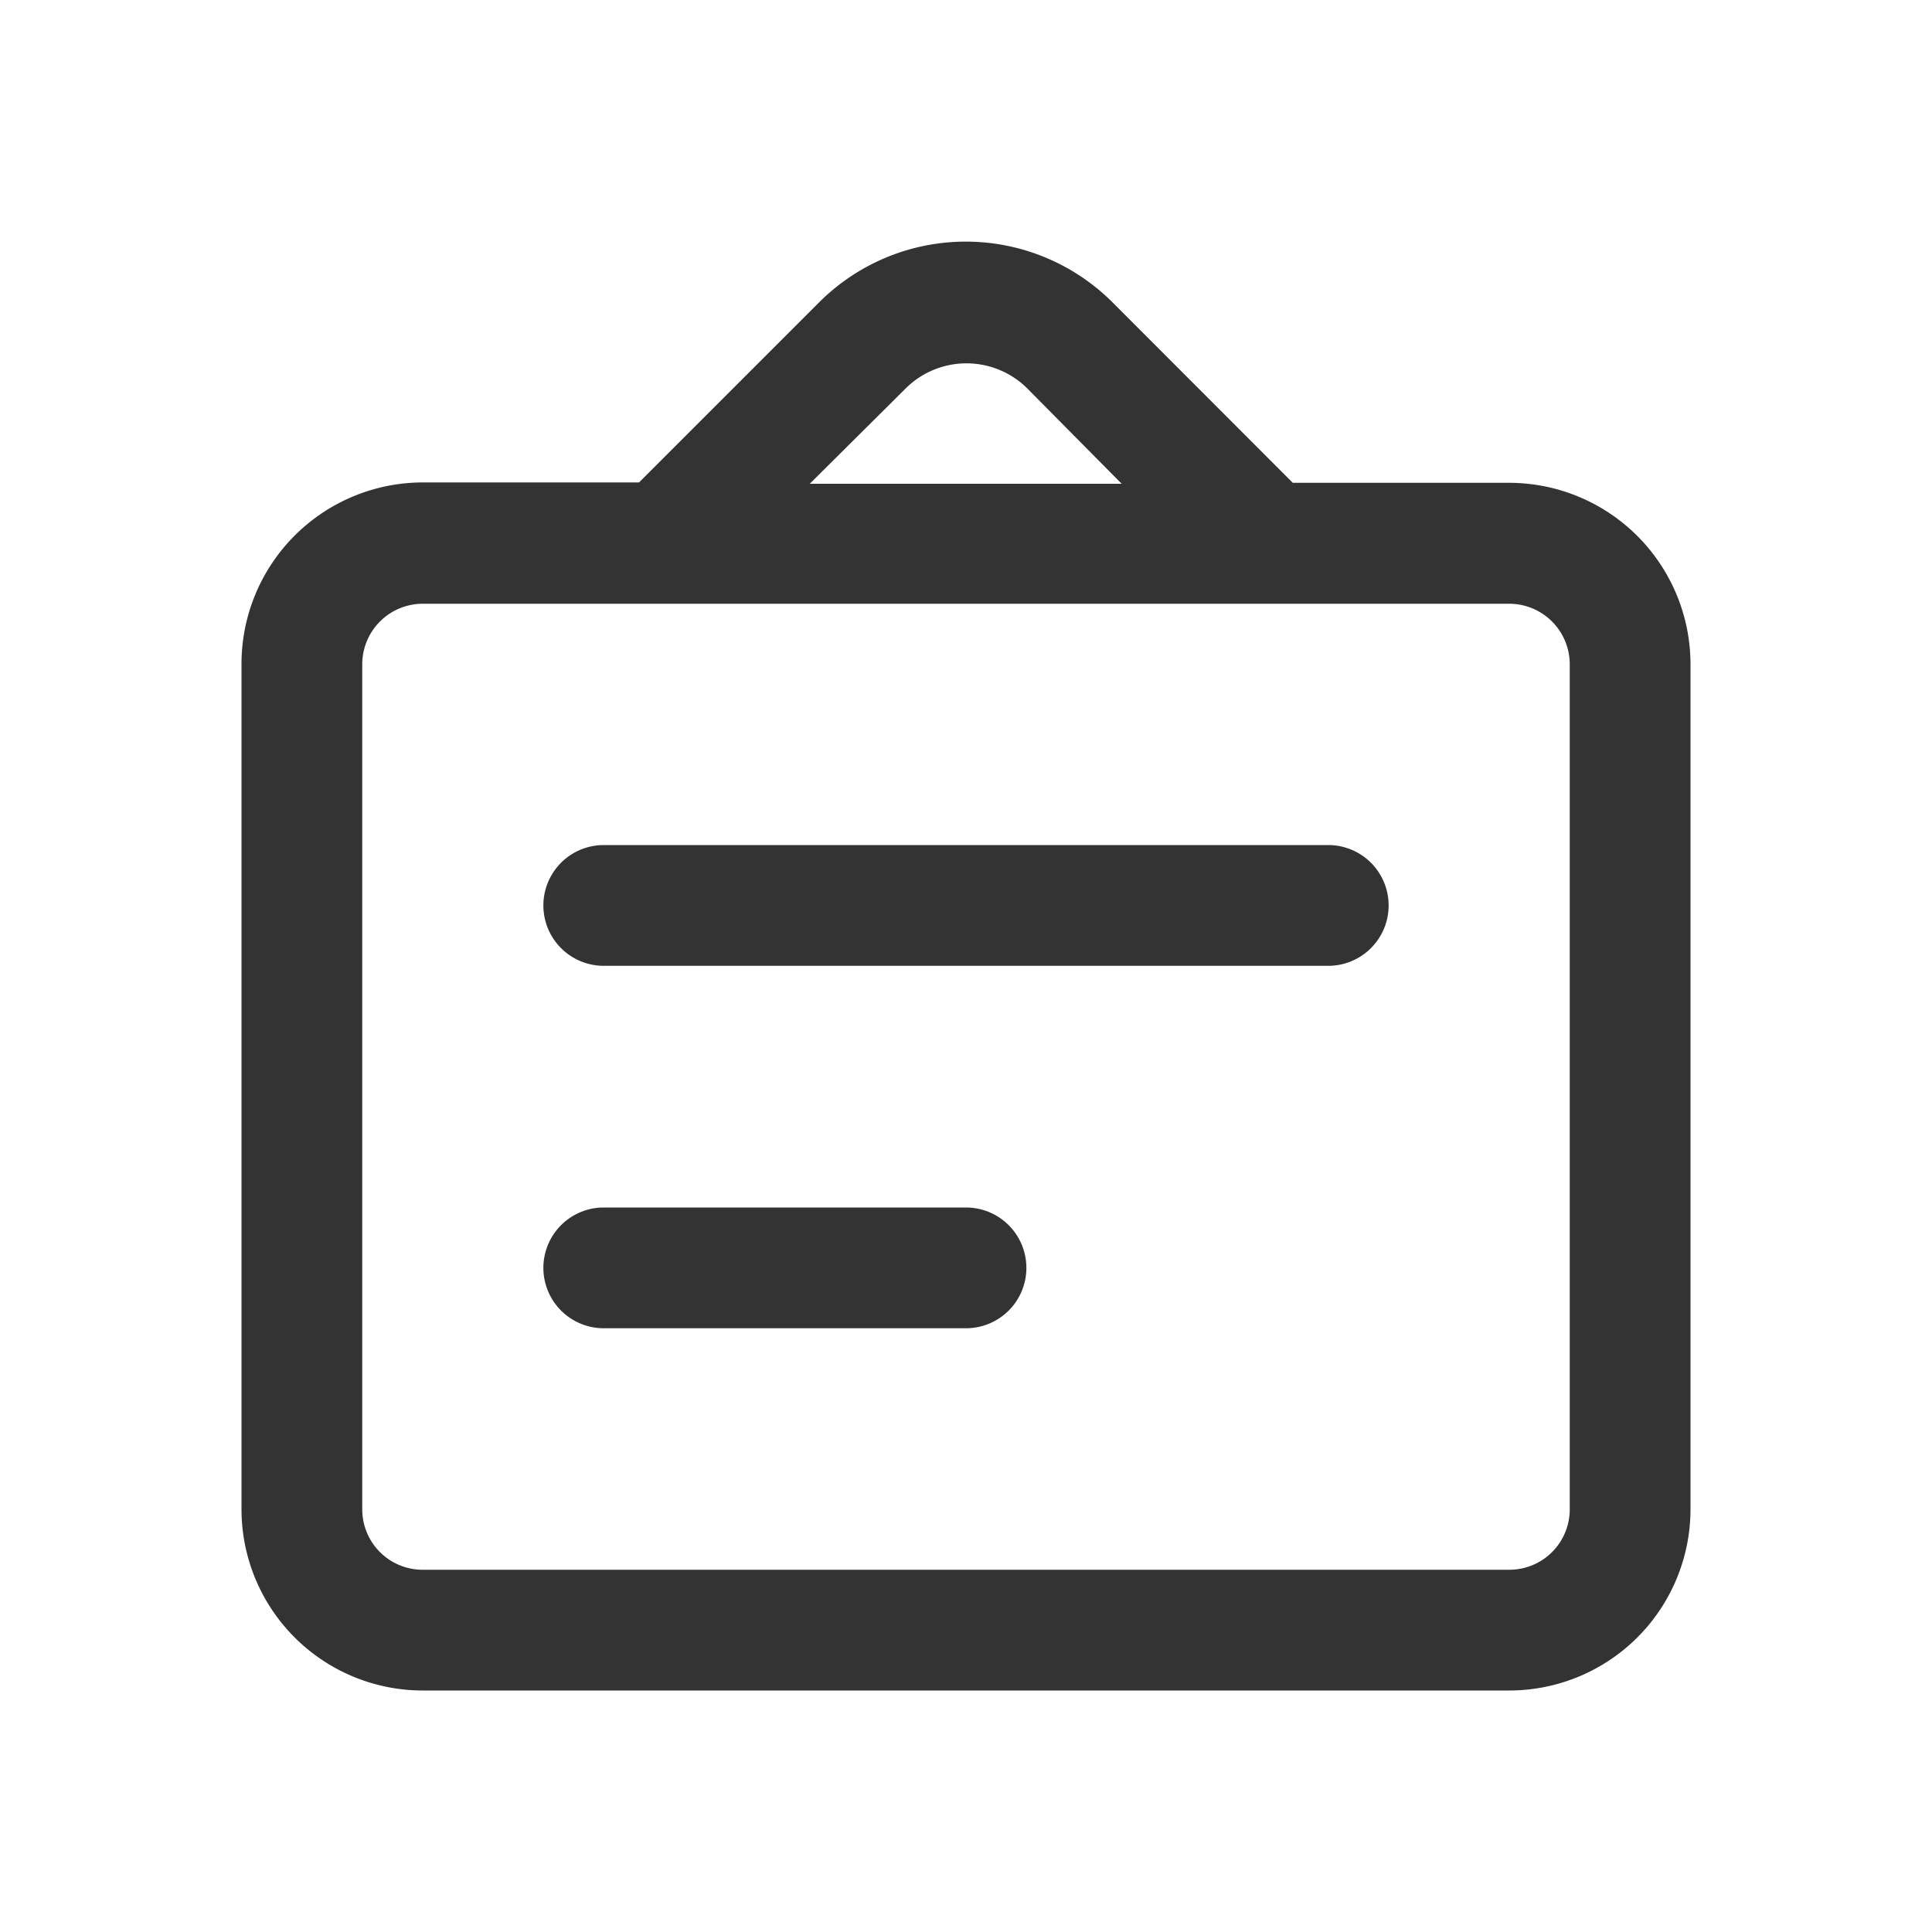 <?xml version="1.0" standalone="no"?><!DOCTYPE svg PUBLIC "-//W3C//DTD SVG 1.1//EN" "http://www.w3.org/Graphics/SVG/1.1/DTD/svg11.dtd"><svg t="1724037116742" class="icon" viewBox="0 0 1024 1024" version="1.1" xmlns="http://www.w3.org/2000/svg" p-id="7330" xmlns:xlink="http://www.w3.org/1999/xlink" width="200" height="200"><path d="M800 255.9H685.2L589.4 160a110 110 0 0 0-155 0l-95.7 95.7H224a96.2 96.2 0 0 0-96 96V800a96.1 96.1 0 0 0 96 96H800a96.1 96.1 0 0 0 96-96V351.9a96.2 96.2 0 0 0-96-96z m-320-50a45.7 45.7 0 0 1 64.5 0l50 50.5H429.2zM832 800a32 32 0 0 1-32 32H224a32 32 0 0 1-32-32V351.9A32.1 32.1 0 0 1 224 320H800a32.1 32.1 0 0 1 32 32z" fill="#333333" p-id="7331"></path><path d="M704 447.9H320a32 32 0 0 0 0 64h384a32 32 0 0 0 0-64zM512 640H320a32 32 0 1 0 0 64h192a32 32 0 1 0 0-64z" fill="#333333" p-id="7332"></path></svg>